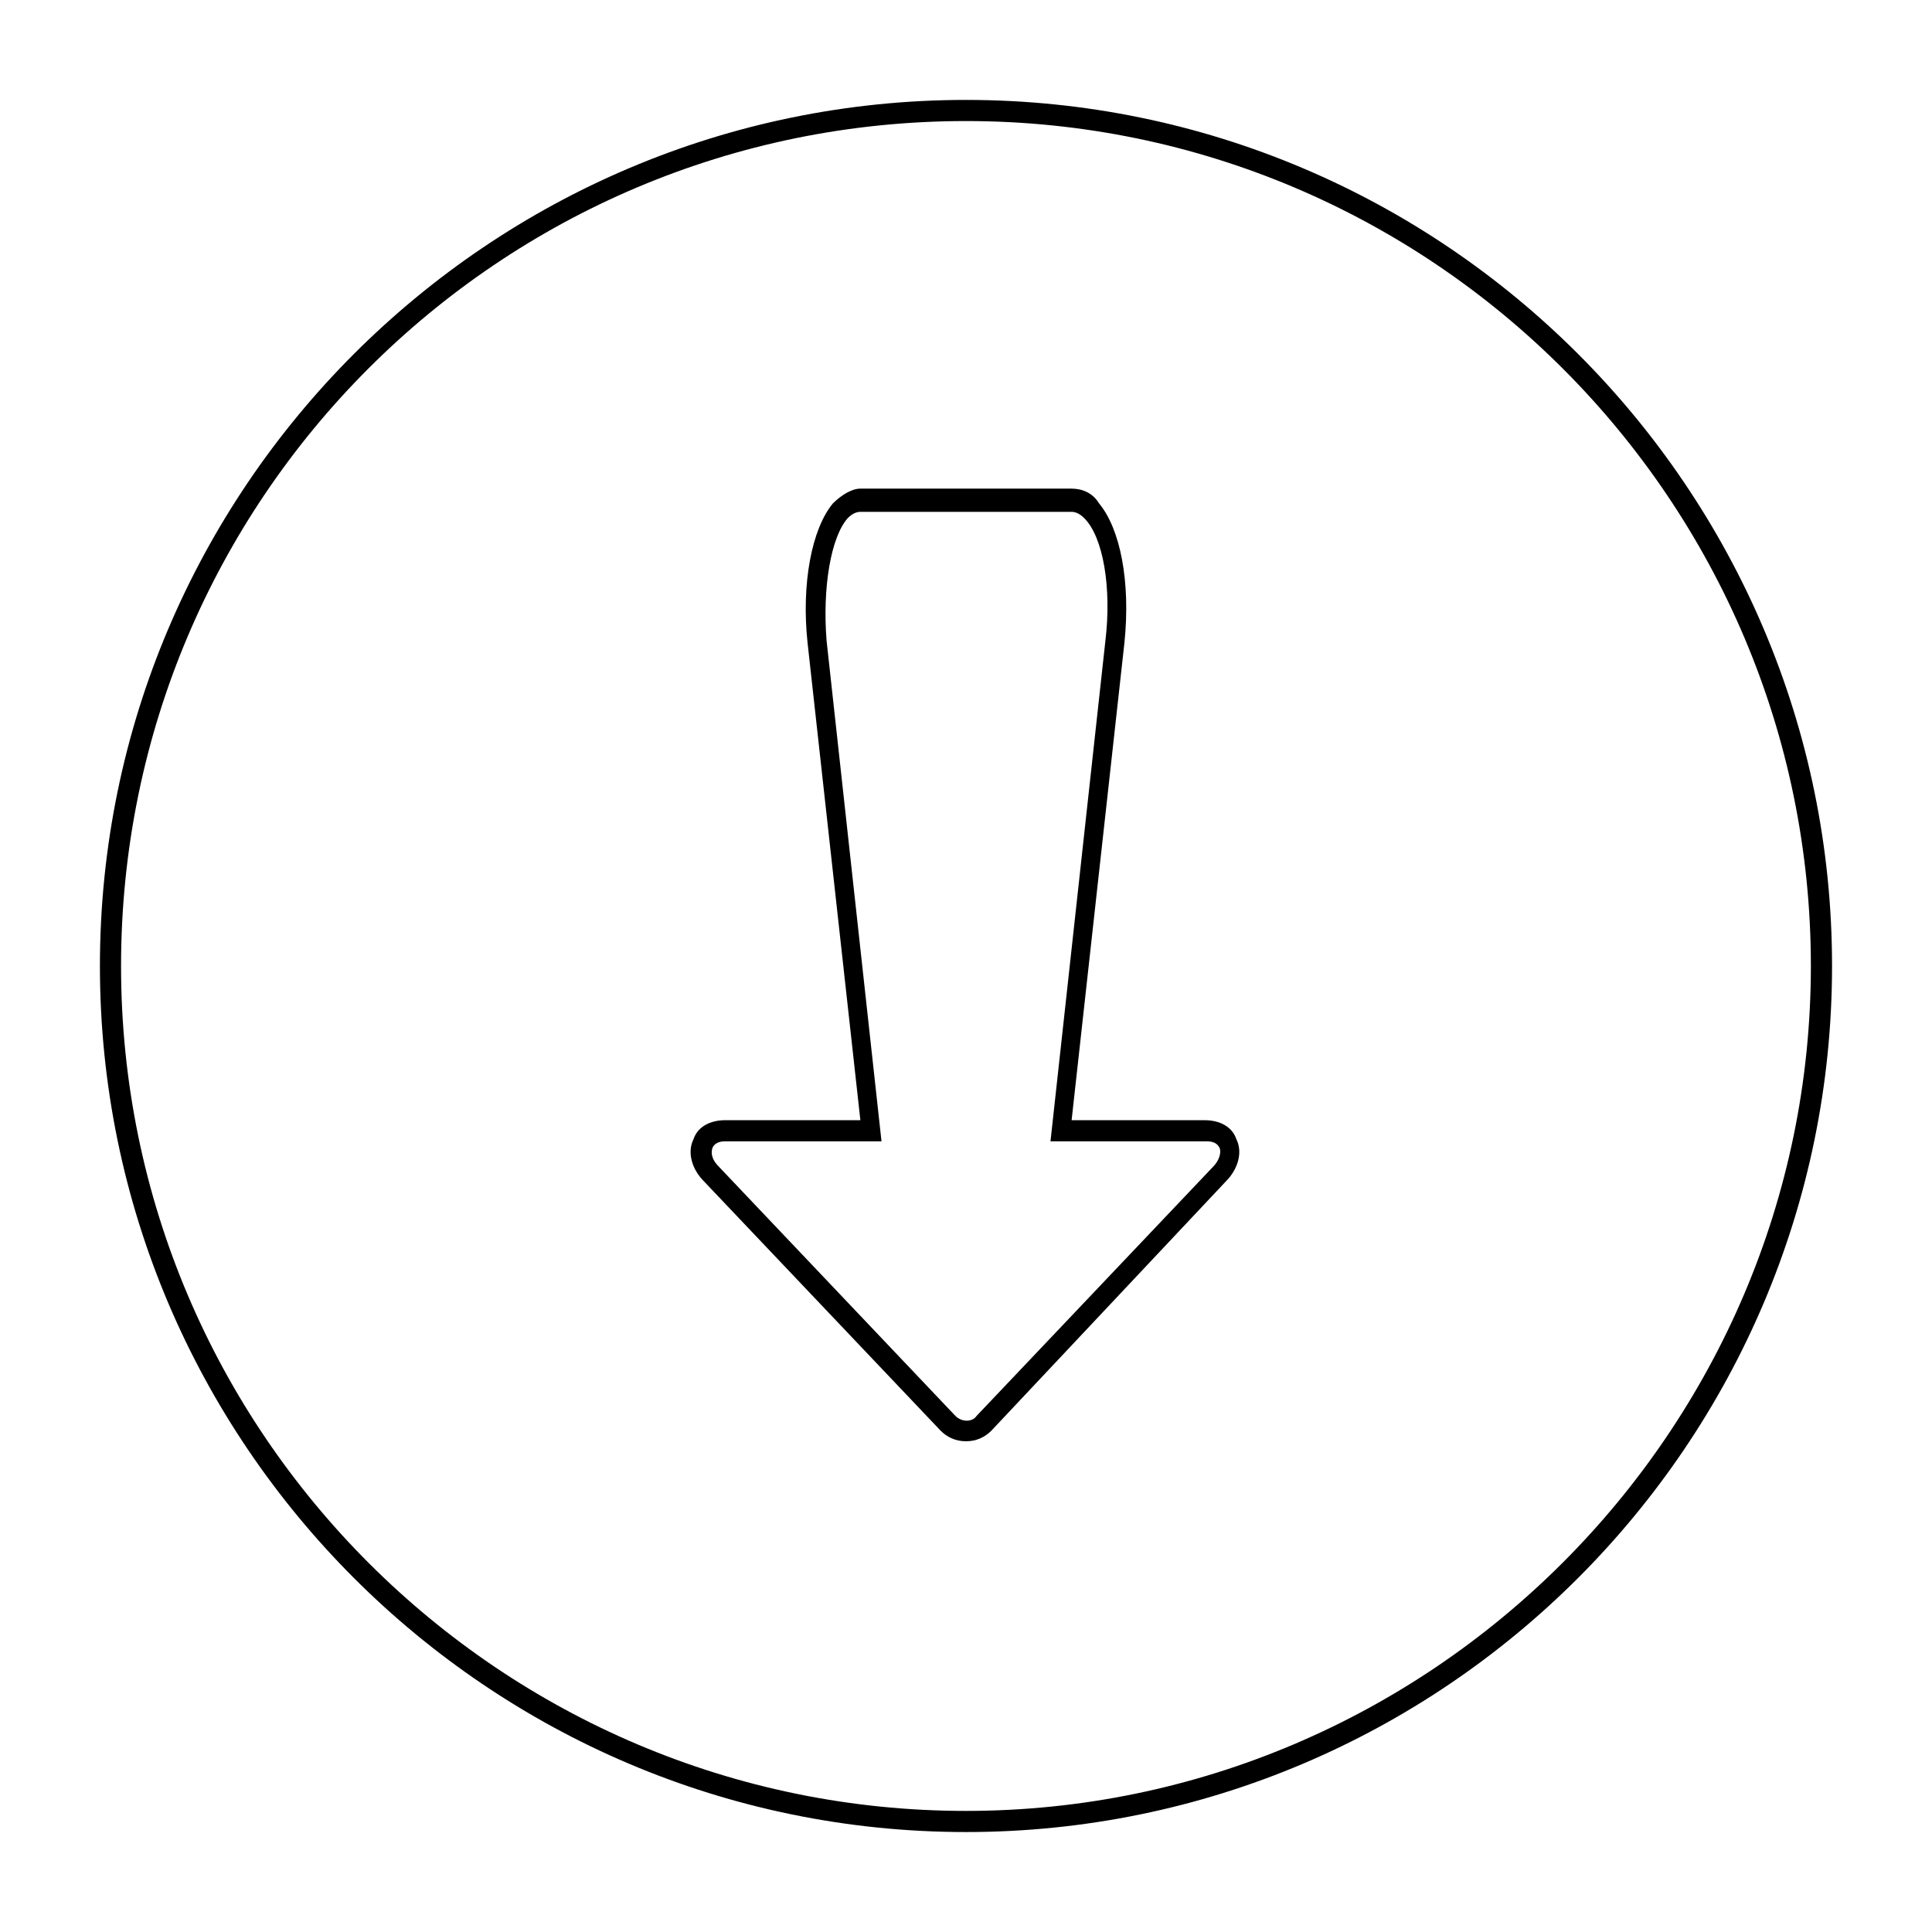 <?xml version="1.0" encoding="UTF-8"?>
<!-- Uploaded to: SVG Repo, www.svgrepo.com, Generator: SVG Repo Mixer Tools -->
<svg fill="#000000" width="800px" height="800px" version="1.1" viewBox="144 144 512 512" xmlns="http://www.w3.org/2000/svg">
 <path d="m400 629.51c-126.51 0-229.52-103-229.52-229.51s103-229.52 229.52-229.52 229.51 103 229.51 229.51c0 126.52-103 229.52-229.51 229.52zm0-453.43c-123.71 0-223.92 100.2-223.92 223.92s100.76 223.91 223.91 223.91 223.91-100.76 223.91-223.91c0.004-123.16-100.2-223.92-223.91-223.92zm0 349.87c-2.801 0-5.039-1.121-6.719-2.801l-62.695-66.051c-3.359-3.359-4.477-7.836-2.801-11.195 1.121-3.359 4.477-5.039 8.398-5.039h35.824l-13.996-126.51c-1.68-15.676 1.121-30.23 6.719-36.945 2.238-2.238 5.039-3.918 7.277-3.918h55.98c2.801 0 5.598 1.121 7.277 3.918 5.598 6.719 8.398 20.711 6.719 36.945l-13.996 126.51h35.266c3.918 0 7.277 1.68 8.398 5.039 1.68 3.359 0.559 7.836-2.801 11.195l-62.137 66.055c-1.68 1.68-3.918 2.797-6.715 2.797zm-63.816-79.488c-1.68 0-2.801 0.559-3.359 1.68-0.559 1.68 0 3.359 1.68 5.039l62.695 66.055c1.68 1.68 4.477 1.68 5.598 0l62.695-66.055c1.68-1.68 2.238-3.918 1.68-5.039s-1.68-1.68-3.359-1.68h-41.426l14.555-132.67c1.68-13.996-0.559-27.43-5.598-32.469-1.121-1.121-2.238-1.68-3.359-1.68h-55.977c-1.121 0-2.238 0.559-3.359 1.68-4.477 5.039-6.719 18.473-5.598 32.469l14.555 132.67z"/>
</svg>